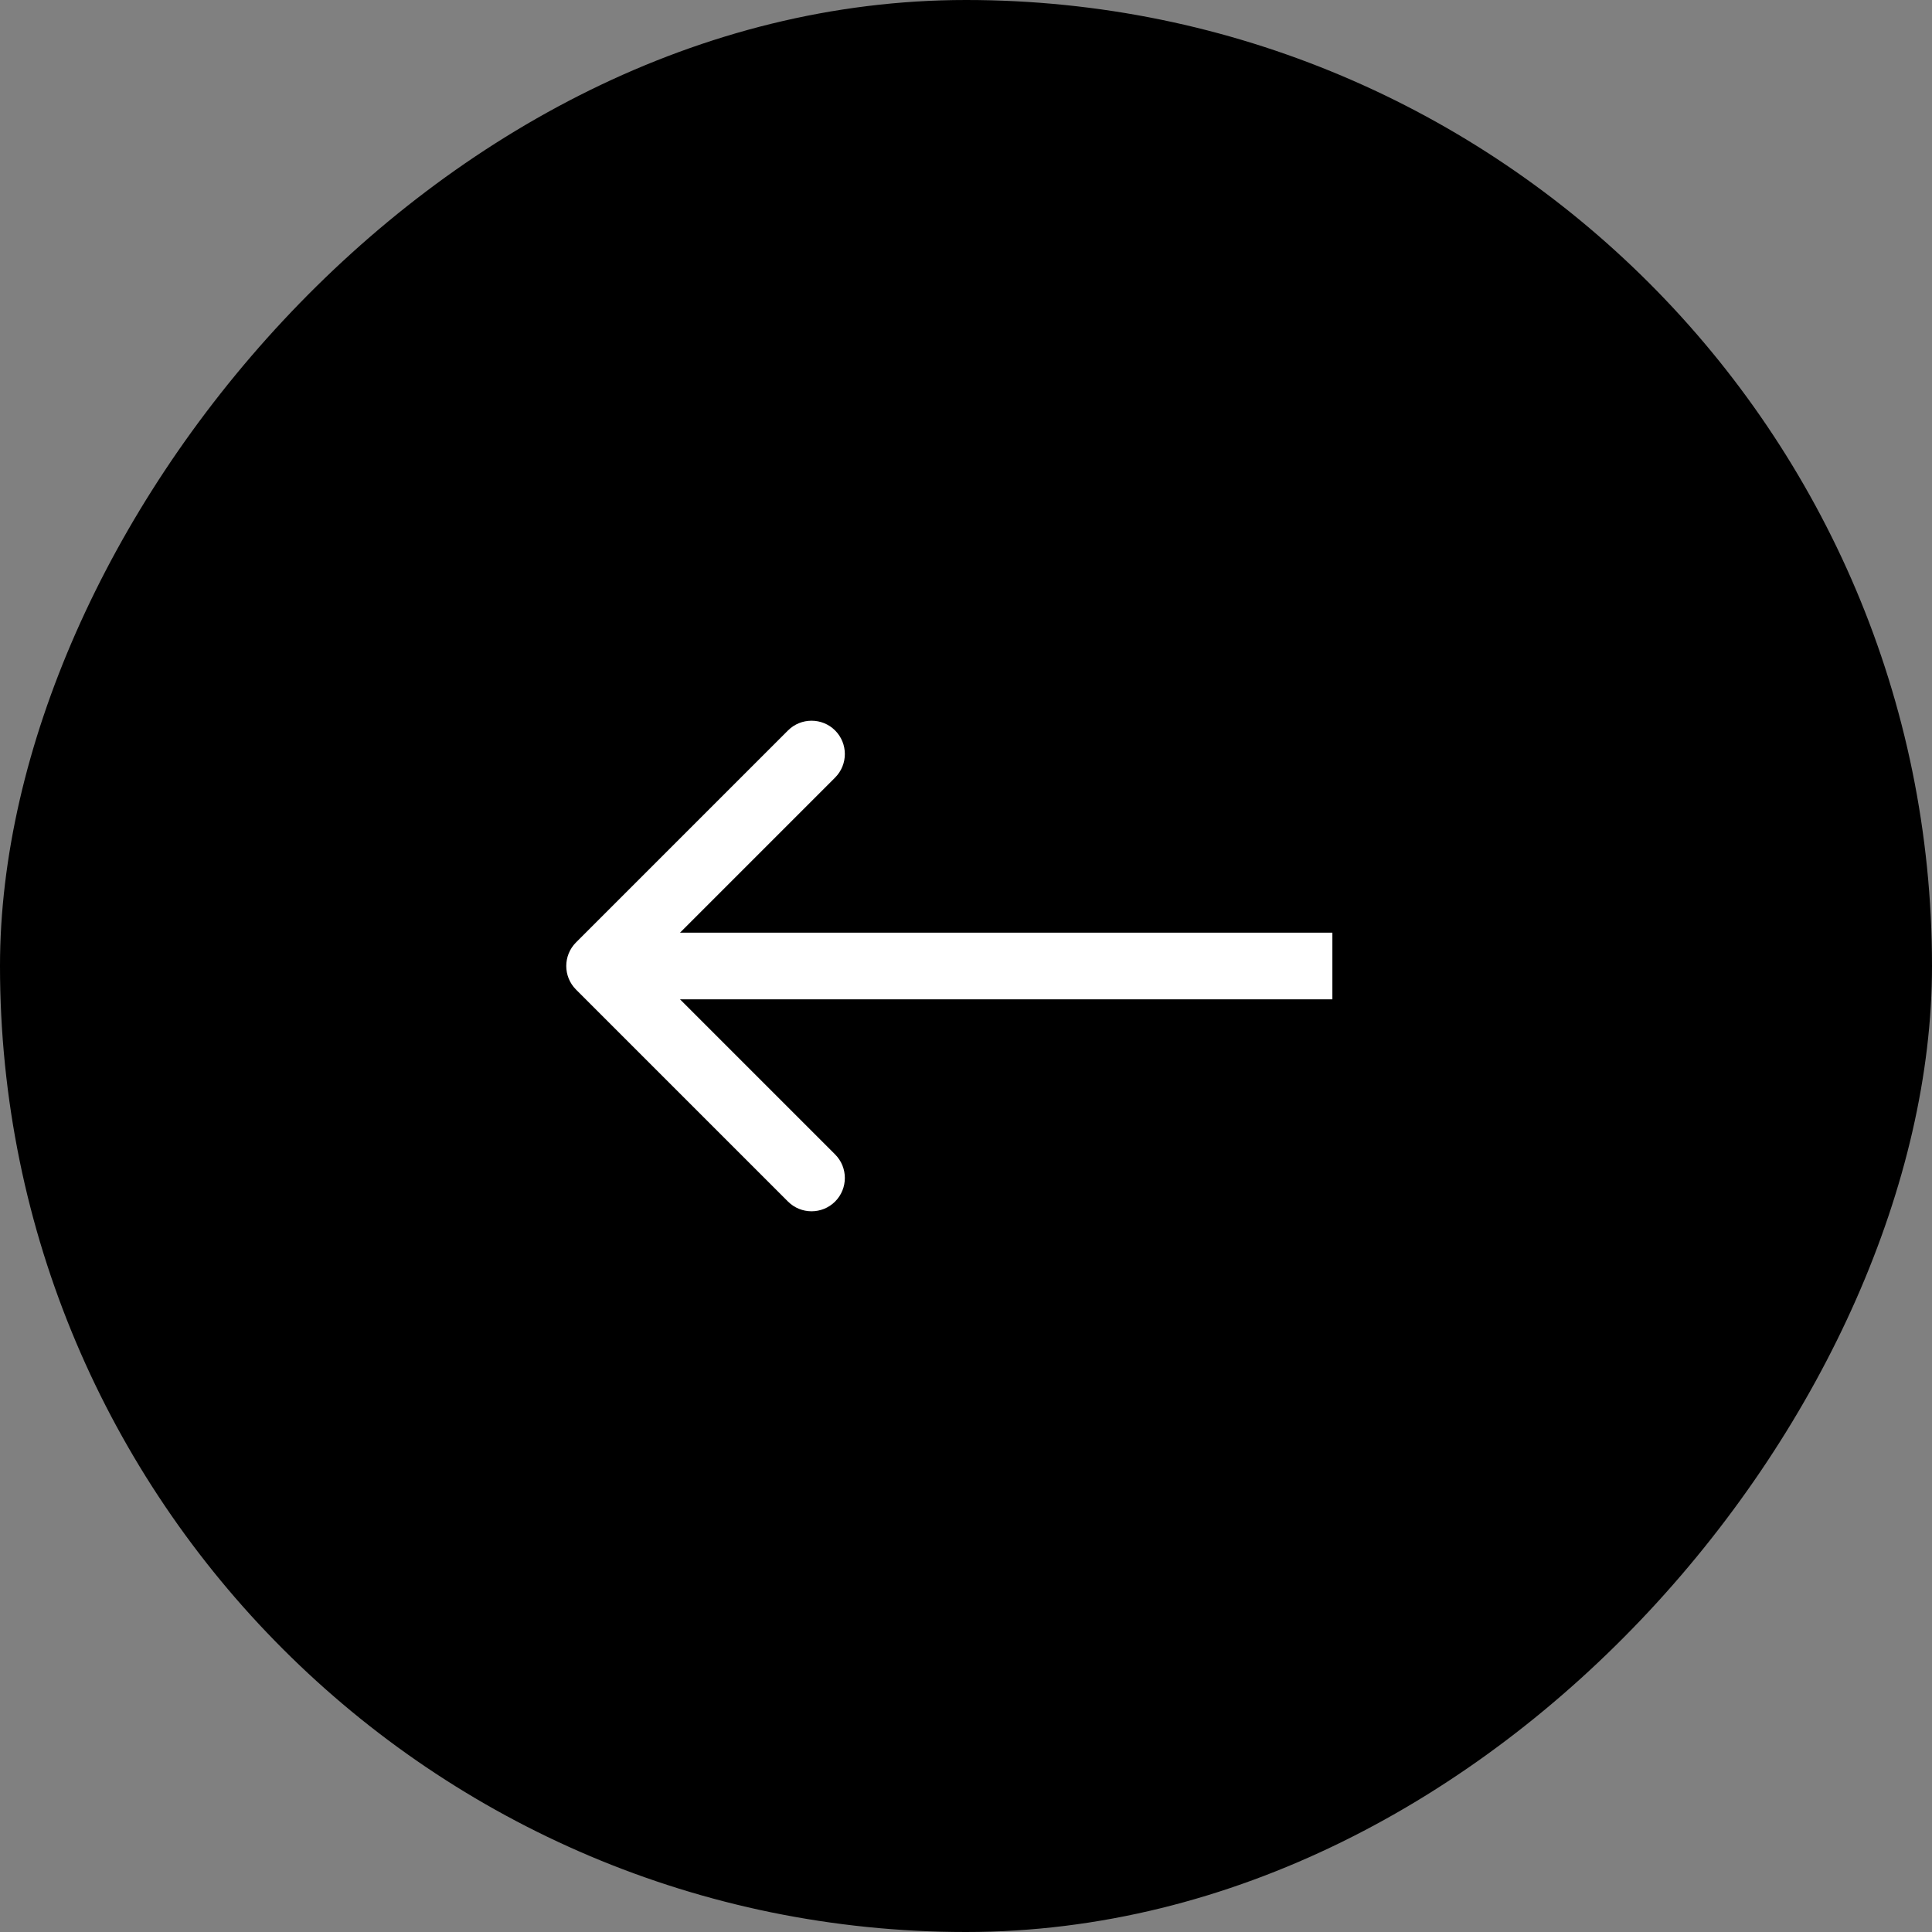 <svg width="36" height="36" viewBox="0 0 36 36" fill="none" xmlns="http://www.w3.org/2000/svg">
<rect x="0" y="0" width="36" height="36" fill="#808080" stroke="none"/>
<rect width="36" height="36" rx="18" transform="matrix(-1 0 0 1 36 0)" fill="black"/>
<path d="M10.733 18.439C10.491 18.197 10.491 17.803 10.733 17.561L14.683 13.611C14.925 13.369 15.319 13.369 15.561 13.611C15.803 13.854 15.803 14.246 15.561 14.489L12.05 18L15.561 21.511C15.803 21.753 15.803 22.146 15.561 22.389C15.319 22.631 14.925 22.631 14.683 22.389L10.733 18.439ZM24.827 18.621H11.172V17.379H24.827V18.621Z" fill="white"/>
</svg>
